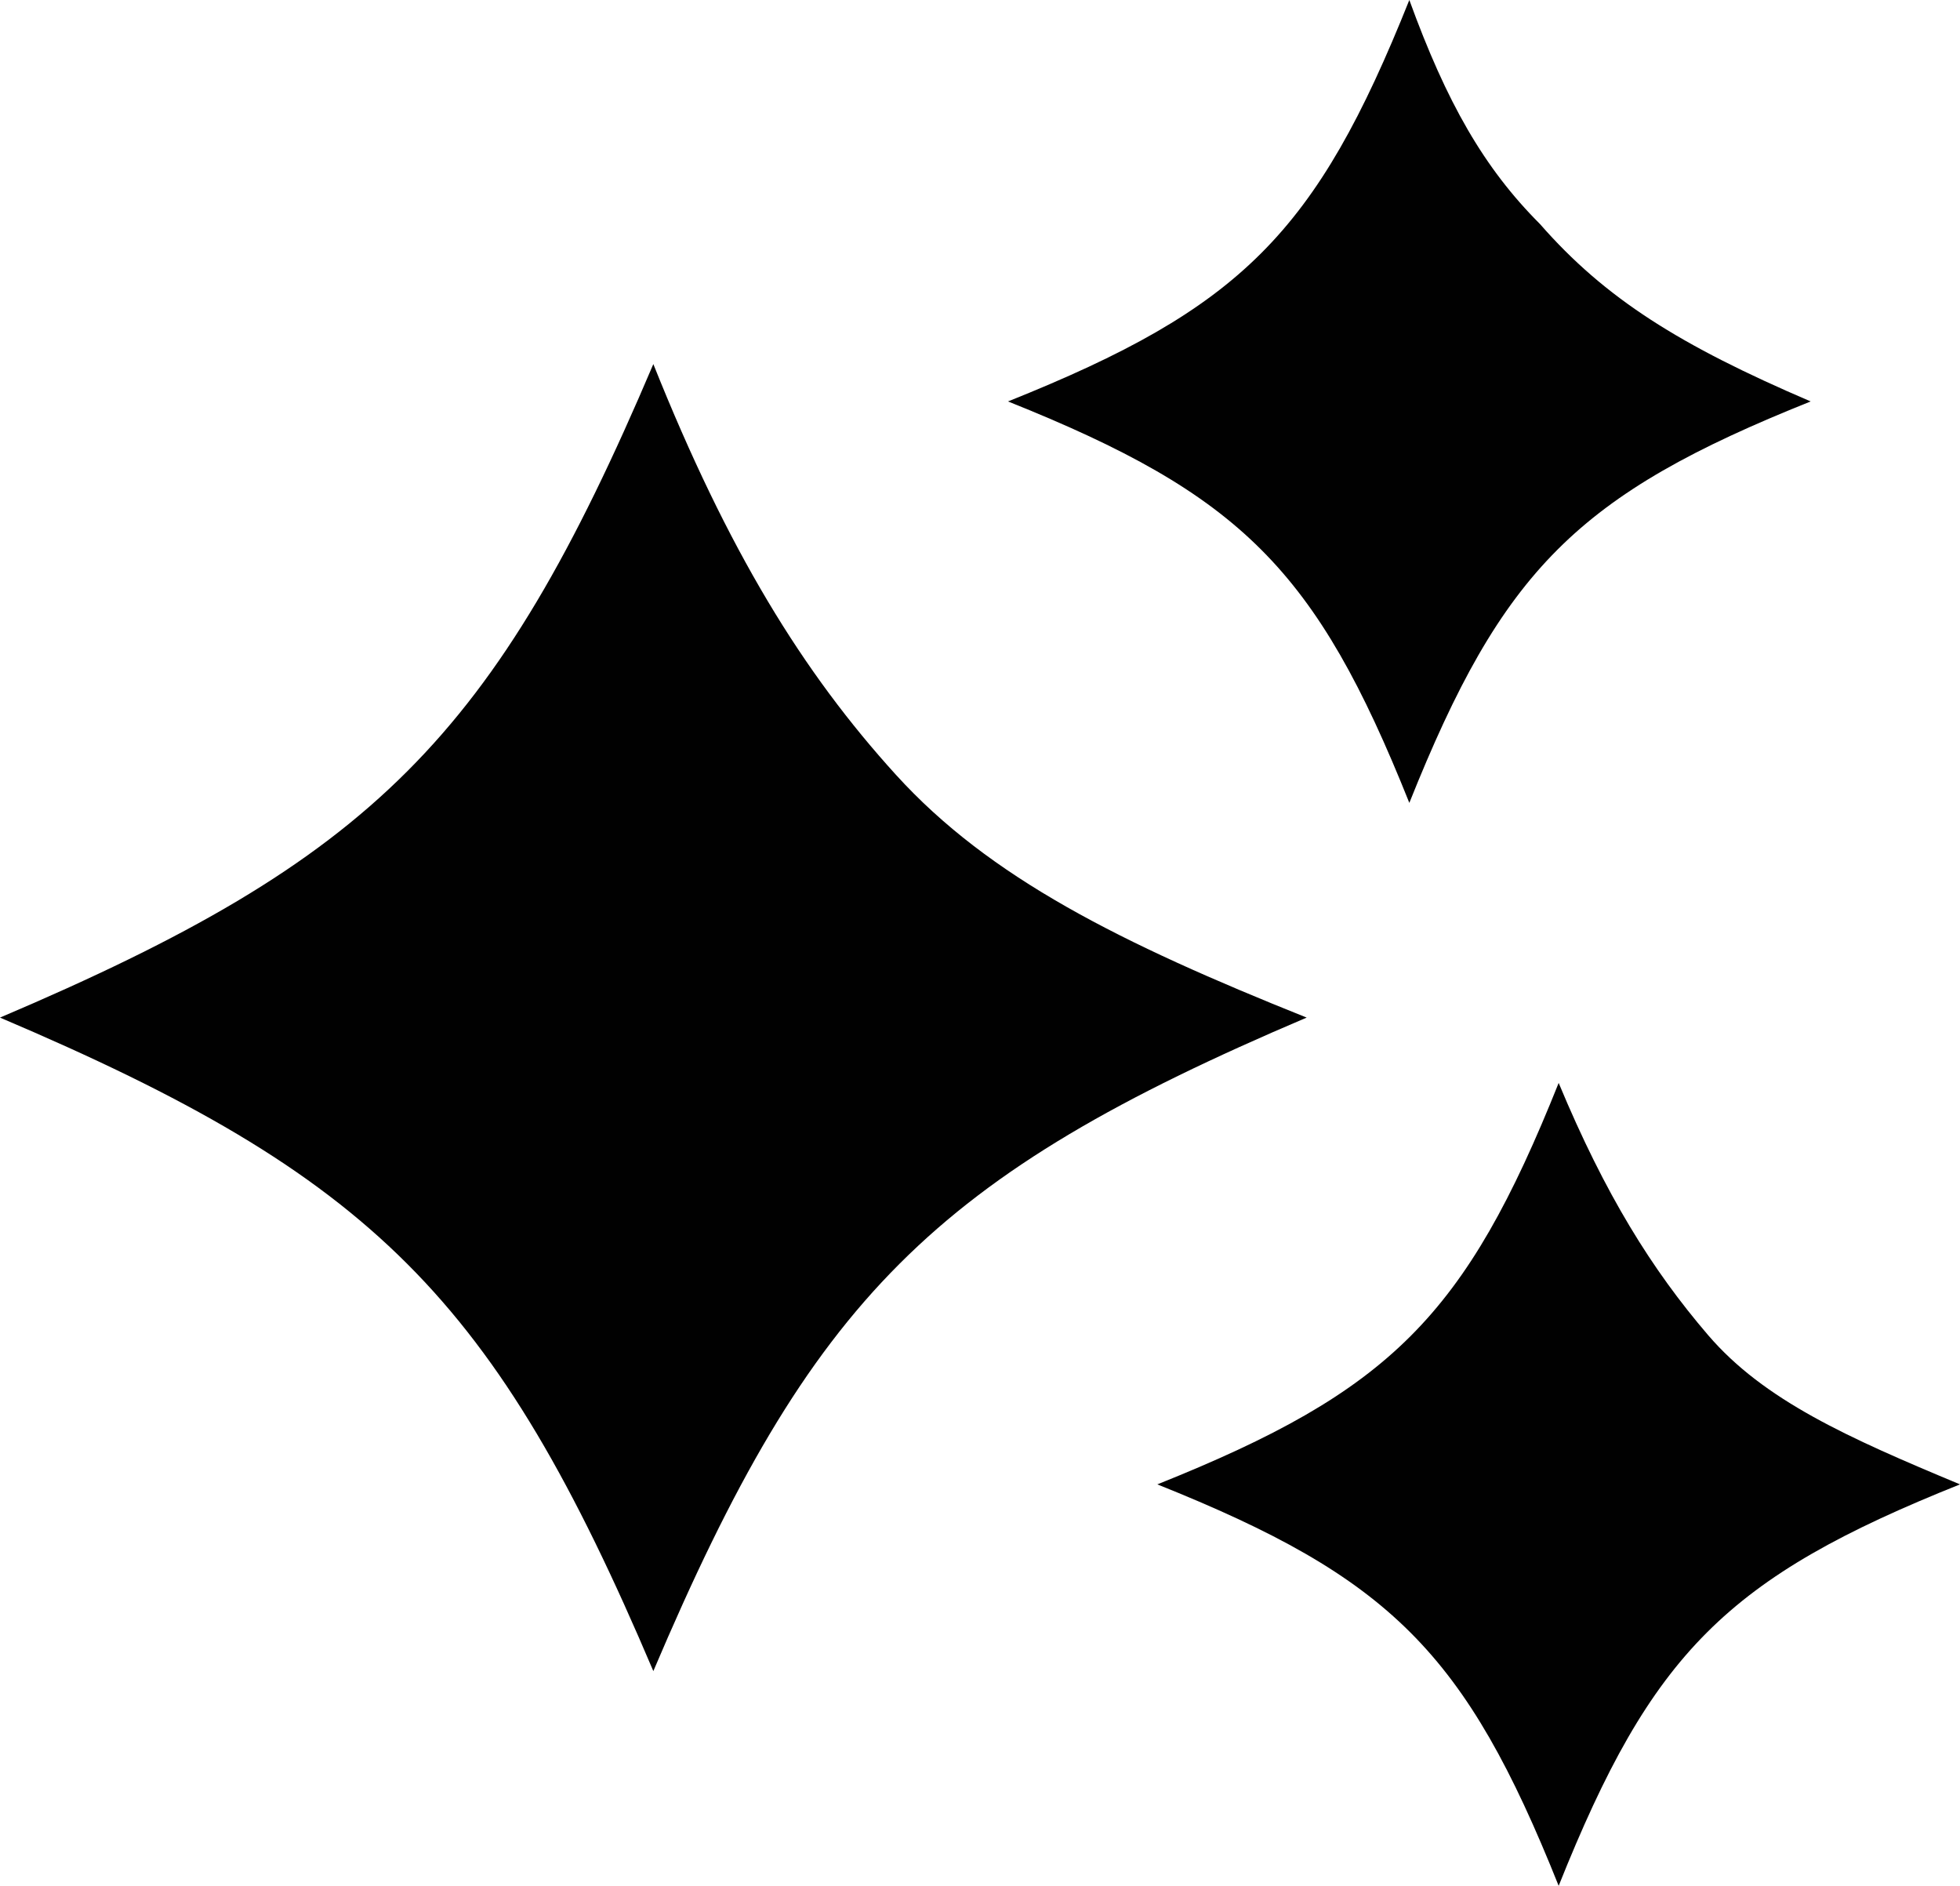 <?xml version="1.0" encoding="UTF-8"?>
<svg xmlns="http://www.w3.org/2000/svg" width="21" height="20.2" version="1.1" viewBox="0 0 21 20.2">
  <defs>
    <style>
      .cls-1 {
        fill: #010101;
      }
    </style>
  </defs>
  <!-- Generator: Adobe Illustrator 28.7.1, SVG Export Plug-In . SVG Version: 1.2.0 Build 142)  -->
  <g>
    <g id="Layer_1">
      <g>
        <path class="cls-1" d="M14,10.9c-4,1.7-5.3,3-7,7-1.7-4-3-5.3-7-7,4-1.7,5.3-3,7-7,.8,2,1.6,3.3,2.6,4.4s2.4,1.8,4.4,2.6Z"/>
        <path class="cls-1" d="M19.4,4.3c-2.5,1-3.3,1.8-4.3,4.3-1-2.5-1.8-3.3-4.3-4.3,2.5-1,3.3-1.8,4.3-4.3.4,1.1.8,1.8,1.4,2.4.7.8,1.5,1.3,2.9,1.9Z"/>
        <path class="cls-1" d="M21,15.9c-2.5,1-3.3,1.8-4.3,4.3-1-2.5-1.8-3.3-4.3-4.3,2.5-1,3.3-1.8,4.3-4.3.5,1.2,1,2,1.6,2.7s1.5,1.1,2.7,1.6Z"/>
      </g>
    </g>
  </g>
</svg>